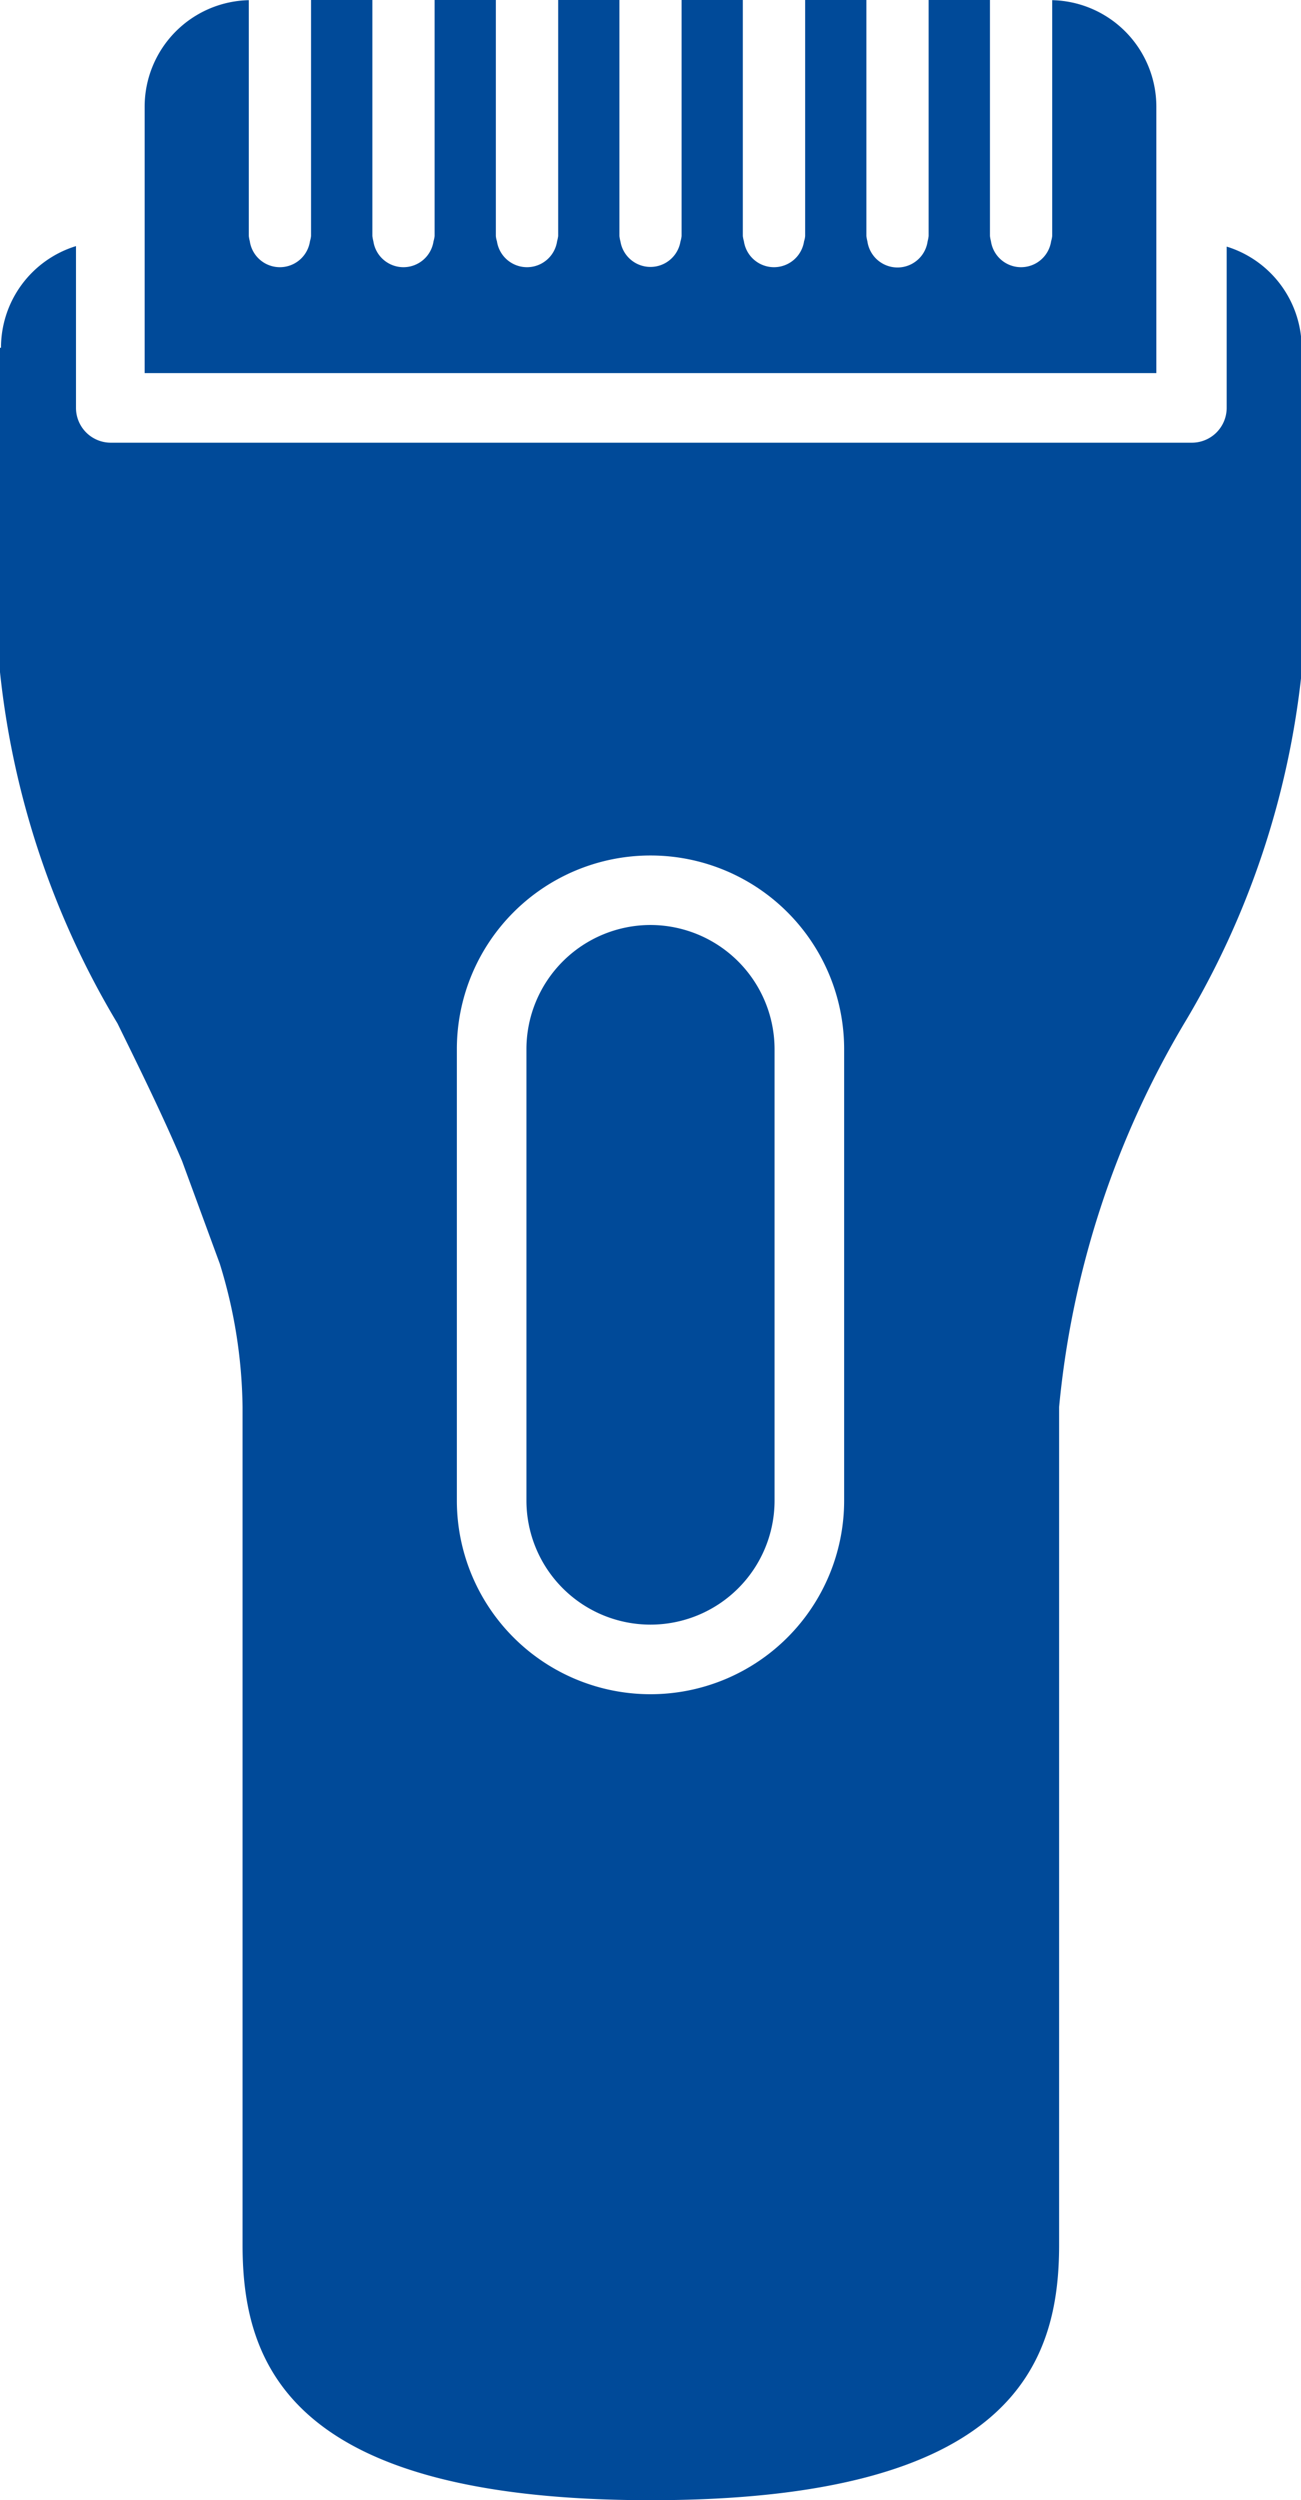 <svg xmlns="http://www.w3.org/2000/svg" width="15.614" height="30" viewBox="0 0 15.614 30">
  <g id="グループ_220" data-name="グループ 220" transform="translate(-7436.418 -1017.857)">
    <g id="グループ_219" data-name="グループ 219">
      <path id="パス_263" data-name="パス 263" d="M7436.418,1022.029v3.893a10.278,10.278,0,0,0,1.41,4.215c.262.534.534,1.085.775,1.651l.453,1.233a6.02,6.02,0,0,1,.273,1.718v10.054c0,1.426.557,3.064,4.9,3.064s4.9-1.638,4.9-3.064v-10.054a11.039,11.039,0,0,1,1.5-4.6,10.266,10.266,0,0,0,1.411-4.215v-3.893a1.276,1.276,0,0,0-.9-1.215v1.936a.418.418,0,0,1-.418.417h-12.974a.418.418,0,0,1-.418-.417v-1.942a1.275,1.275,0,0,0-.9,1.221Zm5.483,8.417a2.324,2.324,0,1,1,4.648,0v5.416a2.324,2.324,0,0,1-4.648,0Z" fill="#004a99"/>
      <path id="パス_264" data-name="パス 264" d="M7438.154,1020.752v-1.618a1.279,1.279,0,0,1,1.25-1.275v2.83a.48.48,0,0,0,.012.063.365.365,0,0,0,.722,0,.361.361,0,0,0,.013-.063v-2.832h.736v2.832a.477.477,0,0,0,.012.063.365.365,0,0,0,.722,0,.361.361,0,0,0,.013-.063v-2.832h.735v2.832a.289.289,0,0,0,.013.063.365.365,0,0,0,.722,0,.484.484,0,0,0,.013-.063v-2.832h.735v2.832a.358.358,0,0,0,.012.063.365.365,0,0,0,.721,0,.29.29,0,0,0,.013-.063v-2.832h.735v2.832a.415.415,0,0,0,.013.063.365.365,0,0,0,.722,0,.264.264,0,0,0,.013-.063v-2.832h.735v2.832a.48.48,0,0,0,.012.063.365.365,0,0,0,.723,0,.411.411,0,0,0,.012-.063v-2.832h.736v2.832a.48.48,0,0,0,.012.063.365.365,0,0,0,.722,0,.361.361,0,0,0,.013-.063v-2.83a1.279,1.279,0,0,1,1.25,1.275v3.2h-12.142Z" fill="#004a99"/>
      <path id="パス_265" data-name="パス 265" d="M7444.224,1028.956a1.492,1.492,0,0,1,1.49,1.49v5.416a1.489,1.489,0,0,1-2.978,0v-5.416A1.491,1.491,0,0,1,7444.224,1028.956Z" fill="#004a99"/>
    </g>
  </g>
</svg>
